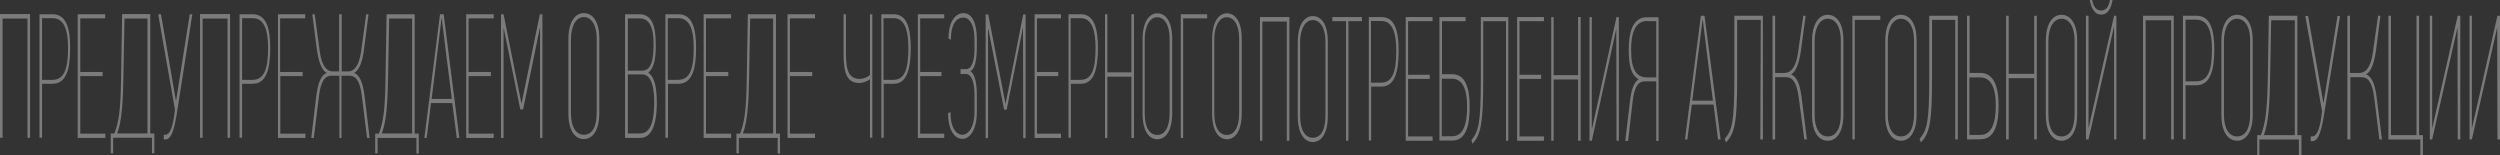 <svg width="1871" height="116" viewBox="0 0 1871 116" fill="none" xmlns="http://www.w3.org/2000/svg">
<rect x="0" y="0" width="1871" height="116" fill="#333333" stroke="none"/>
<g opacity="0.7">
<path d="M20.562 13.886H1.928V103.096H0V10.52H22.49V103.096H20.562V13.886Z" fill="white" fill-opacity="0.5"/>
<path d="M39.357 10.66C49.799 10.66 52.53 21.601 52.53 35.908C52.53 52.319 49.317 62.699 39.357 62.699H31.486V103.095H29.558V10.66H39.357ZM31.486 13.606V59.753H39.197C47.55 59.753 50.923 52.6 50.923 36.048C50.923 22.723 48.192 13.606 39.357 13.606H31.486Z" fill="white" fill-opacity="0.5"/>
<path d="M58.153 10.66H78.715V13.746H60.08V53.862H76.787V56.948H60.08V100.01H78.875V103.236H58.153V10.66Z" fill="white" fill-opacity="0.5"/>
<path d="M84.659 114.738H82.892V99.869H85.623C88.835 91.454 90.281 83.037 90.603 58.631L91.406 10.52H112.45V99.869H115.502V114.738H113.735V103.096H84.659V114.738ZM93.173 13.886L92.37 57.088C92.048 76.445 91.245 90.331 87.711 99.869H110.362V13.886H93.173Z" fill="white" fill-opacity="0.5"/>
<path d="M132.208 85.843C129.799 100.15 127.389 104.358 123.694 104.358H122.57V100.851H123.694C126.586 100.851 128.835 96.924 130.281 86.825L130.923 82.055L118.393 10.66H120.482L131.727 75.744L142.008 10.66H143.935L132.208 85.843Z" fill="white" fill-opacity="0.5"/>
<path d="M170.281 13.886H151.646V103.096H149.719V10.52H172.208V103.096H170.281V13.886Z" fill="white" fill-opacity="0.5"/>
<path d="M189.076 10.66C199.518 10.66 202.249 21.601 202.249 35.908C202.249 52.319 199.036 62.699 189.076 62.699H181.205V103.095H179.277V10.66H189.076ZM181.205 13.606V59.753H188.915C197.269 59.753 200.642 52.6 200.642 36.048C200.642 22.723 197.911 13.606 189.076 13.606H181.205Z" fill="white" fill-opacity="0.5"/>
<path d="M207.871 10.66H228.433V13.746H209.638V53.862H226.505V56.948H209.799V100.01H228.594V103.236H208.031V10.66H207.871Z" fill="white" fill-opacity="0.5"/>
<path d="M253.975 103.095V56.667H248.031C243.855 56.667 240.16 59.613 238.714 71.956L234.859 103.236H232.931L236.626 72.517C237.75 63.4 239.678 56.527 244.497 54.563C240.642 52.6 238.393 45.867 237.108 36.89L233.734 10.66H235.501L239.357 38.854C240.963 50.355 245.14 53.441 248.995 53.441H253.815V10.66H255.742V53.441H260.562C264.417 53.441 268.594 50.215 270.2 38.854L274.056 10.66H275.823L272.449 36.89C271.325 45.867 268.915 52.6 265.06 54.563C269.879 56.527 271.807 63.4 272.931 72.517L276.626 103.236H274.698L270.843 71.956C269.236 59.613 265.863 56.667 261.525 56.667H255.582V103.236H253.975V103.095Z" fill="white" fill-opacity="0.5"/>
<path d="M282.57 114.738H280.803V100.01H283.534C286.747 91.594 288.192 83.178 288.514 58.771L289.317 10.66H310.361V100.01H313.413V114.878H311.646V103.236H282.57V114.738ZM291.245 13.886L290.441 57.088C290.12 76.445 289.317 90.331 285.783 99.869H308.433V13.886H291.245Z" fill="white" fill-opacity="0.5"/>
<path d="M338.473 77.146H322.569L319.357 103.236H317.59L329.316 10.66H332.047L343.774 103.236H341.847L338.473 77.146ZM327.549 37.591L323.051 74.06H338.152L333.493 37.311L330.602 13.606H330.441L327.549 37.591Z" fill="white" fill-opacity="0.5"/>
<path d="M348.915 10.66H369.477V13.746H350.682V53.862H367.389V56.948H350.682V100.01H369.477V103.236H348.915V10.66Z" fill="white" fill-opacity="0.5"/>
<path d="M404.176 20.198L391.485 81.915H389.396L377.027 21.32H376.866V103.236H374.939V10.66H376.866L390.2 77.287H390.36L404.015 10.66H405.943V103.236H404.176V20.198Z" fill="white" fill-opacity="0.5"/>
<path d="M425.381 84.861V29.456C425.381 16.13 430.521 9.818 436.947 9.818C443.373 9.818 448.513 15.71 448.513 28.895V84.58C448.513 97.905 443.373 104.077 436.947 104.077C430.521 104.077 425.381 98.046 425.381 84.861ZM446.586 28.895C446.586 18.234 442.248 12.764 436.947 12.764C431.324 12.764 427.308 18.936 427.308 29.456V84.72C427.308 95.521 431.324 100.851 436.947 100.851C443.212 100.851 446.586 94.96 446.586 84.3V28.895Z" fill="white" fill-opacity="0.5"/>
<path d="M485.14 54.424C490.12 57.65 491.565 66.206 491.565 76.586C491.565 96.223 486.264 103.236 479.035 103.236H467.79V10.661H478.553C487.71 10.661 490.762 19.077 490.762 32.823C490.923 42.221 489.959 50.636 485.14 54.424ZM469.879 13.606V52.881H480.481C487.067 52.881 489.156 45.867 489.156 33.103C489.156 20.76 486.264 13.746 478.553 13.746H469.879V13.606ZM469.879 55.686V99.87H479.035C487.549 99.87 489.638 89.21 489.638 76.445C489.638 63.26 486.586 55.686 480.642 55.686H469.879Z" fill="white" fill-opacity="0.5"/>
<path d="M507.791 10.661C518.232 10.661 520.963 21.601 520.963 35.908C520.963 52.32 517.75 62.699 507.791 62.699H499.919V103.096H497.991V10.661H507.791ZM499.758 13.606V59.754H507.469C515.823 59.754 519.196 52.6 519.196 36.049C519.196 22.724 516.465 13.606 507.63 13.606H499.758Z" fill="white" fill-opacity="0.5"/>
<path d="M526.586 10.661H547.148V13.746H528.353V53.863H545.059V56.948H528.353V100.01H547.148V103.236H526.586V10.661Z" fill="white" fill-opacity="0.5"/>
<path d="M552.931 114.738H551.164V100.01H553.895C557.107 91.594 558.553 83.178 558.875 58.772L559.678 10.661H580.722V100.01H583.774V114.878H582.007V103.236H552.931V114.738ZM561.445 13.887L560.642 57.089C560.32 76.445 559.517 90.332 555.983 99.87H578.634V13.887H561.445Z" fill="white" fill-opacity="0.5"/>
<path d="M589.396 10.661H609.959V13.746H591.164V53.863H607.87V56.948H591.164V100.01H609.959V103.236H589.396V10.661Z" fill="white" fill-opacity="0.5"/>
<path d="M633.091 10.66V40.116C633.091 54.143 635.983 59.052 643.694 59.052C645.622 59.052 648.834 58.07 651.083 56.106V10.66H652.85V103.095H651.083V59.332C649.316 60.735 645.622 62.138 643.373 62.138C634.537 62.138 631.324 56.247 631.324 40.116V10.66H633.091Z" fill="white" fill-opacity="0.5"/>
<path d="M668.915 10.66C678.875 10.66 681.606 21.601 681.606 35.908C681.606 52.319 678.393 62.699 668.915 62.699H661.365V103.095H659.598V10.66H668.915ZM661.204 13.606V59.753H668.594C676.626 59.753 679.839 52.6 679.839 36.048C679.839 22.723 677.108 13.606 668.754 13.606H661.204Z" fill="white" fill-opacity="0.5"/>
<path d="M686.907 10.66H706.666V13.746H688.674V53.862H704.578V56.948H688.674V100.01H706.666V103.236H686.907V10.66Z" fill="white" fill-opacity="0.5"/>
<path d="M729.316 71.395C729.316 60.314 726.585 55.405 723.051 55.405H718.874V51.758H723.212C726.424 51.758 729.155 47.41 729.316 37.451V29.596C729.316 18.936 725.782 13.185 720.963 13.185C716.143 13.185 711.645 17.533 711.645 29.736L709.878 28.895C709.878 14.868 715.822 9.818 721.123 9.818C727.388 9.818 731.083 17.112 731.083 29.315V33.383C731.083 39.835 730.922 50.776 726.264 53.301C731.244 56.527 731.083 68.87 731.083 72.798V83.458C731.083 98.186 725.3 103.937 720.32 103.937C715.34 103.937 709.557 99.028 709.557 84.58L711.324 83.879C711.324 96.222 715.983 100.851 720.32 100.851C724.657 100.851 729.316 95.24 729.316 83.598V71.395Z" fill="white" fill-opacity="0.5"/>
<path d="M765.621 20.339L753.412 82.056H751.485L739.597 21.461H739.436V103.377H737.669V10.801H739.597L752.448 77.427H752.609L765.782 10.801H767.549V103.377H765.782L765.621 20.339Z" fill="white" fill-opacity="0.5"/>
<path d="M774.296 10.66H794.055V13.746H776.063V53.862H791.967V56.948H776.063V100.01H794.055V103.236H774.296V10.66Z" fill="white" fill-opacity="0.5"/>
<path d="M808.995 10.66C818.954 10.66 821.685 21.601 821.685 35.908C821.685 52.319 818.473 62.699 808.995 62.699H801.444V103.095H799.677V10.66H808.995ZM801.284 13.606V59.753H808.673C816.705 59.753 819.918 52.6 819.918 36.048C819.918 22.723 817.187 13.606 808.834 13.606H801.284Z" fill="white" fill-opacity="0.5"/>
<path d="M846.746 57.369H828.754V103.236H826.987V10.66H828.754V54.143H846.746V10.66H848.673V103.236H846.746V57.369Z" fill="white" fill-opacity="0.5"/>
<path d="M855.099 84.861V29.596C855.099 16.271 860.079 9.959 866.183 9.959C872.288 9.959 877.268 15.85 877.268 29.035V84.721C877.268 98.046 872.288 104.218 866.183 104.218C859.918 104.218 855.099 98.186 855.099 84.861ZM875.34 29.035C875.34 18.375 871.324 12.905 866.023 12.905C860.721 12.905 856.705 19.076 856.705 29.596V84.861C856.705 95.662 860.561 100.992 866.023 100.992C871.966 100.992 875.34 95.101 875.34 84.441V29.035Z" fill="white" fill-opacity="0.5"/>
<path d="M883.693 10.66H903.452V13.746H885.46V103.236H883.693V10.66Z" fill="white" fill-opacity="0.5"/>
<path d="M907.147 84.861V29.596C907.147 16.271 912.127 9.959 918.231 9.959C924.336 9.959 929.316 15.85 929.316 29.035V84.721C929.316 98.046 924.336 104.218 918.231 104.218C912.127 104.218 907.147 98.186 907.147 84.861ZM927.388 29.035C927.388 18.375 923.372 12.905 918.071 12.905C912.77 12.905 908.753 19.076 908.753 29.596V84.861C908.753 95.662 912.609 100.992 918.071 100.992C924.014 100.992 927.388 95.101 927.388 84.441V29.035Z" fill="white" fill-opacity="0.5"/>
<path d="M963.05 16.131H944.737V105.34H942.97V12.764H964.978V105.34H963.05V16.131Z" fill="white" fill-opacity="0.5"/>
<path d="M971.243 86.965V31.701C971.243 18.375 976.223 12.063 982.488 12.063C988.753 12.063 993.733 17.954 993.733 31.139V86.825C993.733 100.15 988.753 106.322 982.488 106.322C976.384 106.182 971.243 100.291 971.243 86.965ZM991.966 31.139C991.966 20.479 987.79 15.009 982.488 15.009C977.026 15.009 973.01 21.18 973.01 31.701V86.965C973.01 97.766 977.026 103.096 982.488 103.096C988.593 103.096 991.966 97.205 991.966 86.544V31.139Z" fill="white" fill-opacity="0.5"/>
<path d="M1009.15 105.34H1007.39V15.85H997.106V12.764H1019.28V15.85H1009.15V105.34Z" fill="white" fill-opacity="0.5"/>
<path d="M1033.89 12.764C1044.17 12.764 1046.75 23.705 1046.75 38.012C1046.75 54.423 1043.53 64.803 1033.89 64.803H1026.18V105.2H1024.42V12.764H1033.89ZM1026.02 15.71V61.858H1033.57C1041.6 61.858 1044.98 54.704 1044.98 38.153C1044.98 24.827 1042.25 15.71 1033.73 15.71H1026.02Z" fill="white" fill-opacity="0.5"/>
<path d="M1052.05 12.764H1072.13V15.85H1053.81V55.966H1070.04V59.052H1053.81V102.114H1072.13V105.34H1052.05V12.764Z" fill="white" fill-opacity="0.5"/>
<path d="M1077.27 105.34V12.764H1096.87V15.85H1079.19V55.545H1086.91C1096.54 55.545 1099.92 65.504 1099.92 79.952C1099.92 93.838 1097.19 105.2 1086.91 105.2H1077.27V105.34ZM1086.75 101.974C1095.26 101.974 1097.99 92.576 1097.99 79.952C1097.99 65.785 1094.13 58.912 1086.58 58.912H1079.03V101.974H1086.75Z" fill="white" fill-opacity="0.5"/>
<path d="M1126.91 15.85H1110.04V60.315C1110.04 92.155 1108.27 100.851 1102.01 107.584L1101.2 104.919C1106.34 98.327 1108.27 93.417 1108.27 59.052V12.764H1128.83V105.34H1127.07V15.85H1126.91Z" fill="white" fill-opacity="0.5"/>
<path d="M1135.42 12.764H1155.5V15.85H1137.19V55.966H1153.41V59.052H1137.19V102.114H1155.5V105.34H1135.42V12.764Z" fill="white" fill-opacity="0.5"/>
<path d="M1181.04 59.473H1162.73V105.34H1160.96V12.764H1162.73V56.247H1181.04V12.764H1182.97V105.34H1181.04V59.473Z" fill="white" fill-opacity="0.5"/>
<path d="M1209.64 21.461L1191.32 105.34H1189.56V12.764H1191.32V96.363H1191.48L1209.8 12.764H1211.56V105.34H1209.8L1209.64 21.461Z" fill="white" fill-opacity="0.5"/>
<path d="M1216.38 105.34L1219.76 76.585C1220.72 68.17 1222.33 61.858 1226.34 59.333C1220.88 56.247 1218.95 49.514 1218.95 37.311C1218.95 22.864 1222.49 12.905 1232.61 12.905H1241.28V105.48H1239.52V60.876H1230.84C1226.82 60.876 1223.13 63.821 1221.84 76.165L1218.47 105.48H1216.38V105.34ZM1232.77 15.71C1224.09 15.71 1220.72 23.986 1220.72 37.311C1220.72 52.74 1225.06 57.93 1232.61 57.93H1239.52V15.85H1232.77V15.71Z" fill="white" fill-opacity="0.5"/>
<path d="M1624.9 15.149H1605.78V104.358H1603.85V11.782H1626.82V104.358H1624.9V15.149Z" fill="white" fill-opacity="0.5"/>
<path d="M1643.85 11.782C1654.45 11.782 1657.19 22.723 1657.19 37.03C1657.19 53.441 1653.81 63.821 1643.69 63.821H1635.66V104.218H1633.73V11.782H1643.85ZM1635.66 14.728V60.875H1643.53C1651.88 60.875 1655.42 53.722 1655.42 37.17C1655.42 23.845 1652.69 14.728 1643.69 14.728H1635.66Z" fill="white" fill-opacity="0.5"/>
<path d="M1662.49 85.983V30.718C1662.49 17.392 1667.79 11.081 1674.21 11.081C1680.64 11.081 1685.94 16.972 1685.94 30.157V85.842C1685.94 99.168 1680.64 105.339 1674.21 105.339C1667.79 105.199 1662.49 99.308 1662.49 85.983ZM1684.01 30.157C1684.01 19.497 1679.68 14.026 1674.21 14.026C1668.59 14.026 1664.41 20.198 1664.41 30.718V85.983C1664.41 96.783 1668.59 102.113 1674.21 102.113C1680.48 102.113 1684.01 96.222 1684.01 85.562V30.157Z" fill="white" fill-opacity="0.5"/>
<path d="M1691.08 116H1689.31V101.132H1692.04C1695.26 92.716 1696.7 84.3 1697.19 59.894L1697.99 11.782H1719.35V101.132H1722.41V116H1720.48V104.358H1690.92V116H1691.08ZM1699.76 15.149L1698.95 58.35C1698.63 77.707 1697.83 91.594 1694.29 101.132H1717.43V15.149H1699.76Z" fill="white" fill-opacity="0.5"/>
<path d="M1739.11 87.105C1736.7 101.412 1734.29 105.62 1730.44 105.62H1729.31V102.113H1730.44C1733.33 102.113 1735.74 98.186 1737.19 88.087L1737.83 83.318L1725.3 11.922H1727.39L1738.79 77.006H1738.95L1749.39 11.922H1751.32L1739.11 87.105Z" fill="white" fill-opacity="0.5"/>
<path d="M1756.78 104.358V11.782H1758.71V54.563H1765.94C1769.8 54.563 1774.13 51.337 1775.74 39.976L1779.76 11.782H1781.52L1778.15 38.012C1776.86 46.989 1774.61 53.722 1770.76 55.685C1775.74 57.649 1777.67 64.522 1778.79 73.639L1782.65 104.358H1780.72L1776.86 73.079C1775.26 60.735 1771.88 57.789 1767.39 57.789H1759.03V104.358H1756.78Z" fill="white" fill-opacity="0.5"/>
<path d="M1810.44 101.132H1813.33V116H1811.4V104.358H1787.47V11.782H1789.39V101.132H1808.51V11.782H1810.44V101.132Z" fill="white" fill-opacity="0.5"/>
<path d="M1839.19 20.479L1820.24 104.358H1818.47V11.782H1820.24V95.381H1820.4L1839.35 11.782H1841.28V104.358H1839.35L1839.19 20.479Z" fill="white" fill-opacity="0.5"/>
<path d="M1868.91 20.479L1849.96 104.358H1848.19V11.782H1849.96V95.381H1850.12L1869.07 11.782H1871V104.358H1869.07L1868.91 20.479Z" fill="white" fill-opacity="0.5"/>
<path d="M1282.41 78.268H1266.18L1262.81 104.358H1261.04L1272.93 11.782H1275.66L1287.71 104.358H1285.78L1282.41 78.268ZM1271.16 38.854L1266.5 75.323H1281.93L1277.27 38.573L1274.37 14.868H1274.21L1271.16 38.854Z" fill="white" fill-opacity="0.5"/>
<path d="M1317.75 14.868H1300.08V59.332C1300.08 91.173 1298.31 99.869 1291.72 106.602L1290.76 103.937C1296.22 97.344 1297.99 92.435 1297.99 58.07V11.782H1319.35V104.358H1317.43L1317.75 14.868Z" fill="white" fill-opacity="0.5"/>
<path d="M1326.58 104.358V11.782H1328.51V54.563H1335.74C1339.6 54.563 1343.93 51.337 1345.54 39.976L1349.56 11.782H1351.32L1347.79 38.012C1346.5 46.989 1344.25 53.722 1340.4 55.685C1345.38 57.649 1347.31 64.522 1348.43 73.639L1352.29 104.358H1350.36L1346.18 73.079C1344.58 60.735 1341.2 57.789 1336.7 57.789H1328.51V104.358H1326.58Z" fill="white" fill-opacity="0.5"/>
<path d="M1356.14 85.983V30.718C1356.14 17.392 1361.44 11.081 1367.87 11.081C1374.29 11.081 1379.6 16.972 1379.6 30.157V85.842C1379.6 99.168 1374.29 105.339 1367.87 105.339C1361.28 105.199 1356.14 99.308 1356.14 85.983ZM1377.67 30.157C1377.67 19.497 1373.33 14.026 1367.87 14.026C1362.25 14.026 1358.07 20.198 1358.07 30.718V85.983C1358.07 96.783 1362.25 102.113 1367.87 102.113C1374.13 102.113 1377.67 96.222 1377.67 85.562V30.157Z" fill="white" fill-opacity="0.5"/>
<path d="M1386.34 11.782H1407.23V14.868H1388.11V104.358H1386.34V11.782Z" fill="white" fill-opacity="0.5"/>
<path d="M1410.92 85.983V30.718C1410.92 17.392 1416.22 11.081 1422.65 11.081C1429.07 11.081 1434.37 16.972 1434.37 30.157V85.842C1434.37 99.168 1429.07 105.339 1422.65 105.339C1416.22 105.199 1410.92 99.308 1410.92 85.983ZM1432.45 30.157C1432.45 19.497 1428.11 14.026 1422.65 14.026C1417.03 14.026 1412.85 20.198 1412.85 30.718V85.983C1412.85 96.783 1417.03 102.113 1422.65 102.113C1428.91 102.113 1432.45 96.222 1432.45 85.562V30.157Z" fill="white" fill-opacity="0.5"/>
<path d="M1463.61 14.868H1445.94V59.332C1445.94 91.173 1444.17 99.869 1437.59 106.602L1436.62 103.937C1442.09 97.344 1443.85 92.435 1443.85 58.07V11.782H1465.22V104.358H1463.29V14.868H1463.61Z" fill="white" fill-opacity="0.5"/>
<path d="M1472.13 104.358V11.782H1474.05V54.563H1482.09C1492.05 54.563 1495.74 64.522 1495.74 78.97C1495.74 92.856 1492.85 104.218 1482.25 104.218L1472.13 104.358ZM1481.92 100.991C1490.76 100.991 1493.65 91.594 1493.65 78.97C1493.65 64.803 1489.64 57.93 1481.76 57.93H1473.89V100.991H1481.92Z" fill="white" fill-opacity="0.5"/>
<path d="M1522.41 58.491H1503.29V104.358H1501.36V11.782H1503.29V55.265H1522.41V11.782H1524.33V104.358H1522.41V58.491Z" fill="white" fill-opacity="0.5"/>
<path d="M1531.08 85.983V30.718C1531.08 17.392 1536.38 11.081 1542.81 11.081C1549.23 11.081 1554.54 16.972 1554.54 30.157V85.842C1554.54 99.168 1549.23 105.339 1542.81 105.339C1536.38 105.199 1531.08 99.308 1531.08 85.983ZM1552.61 30.157C1552.61 19.497 1548.27 14.026 1542.81 14.026C1537.19 14.026 1533.01 20.198 1533.01 30.718V85.983C1533.01 96.783 1537.19 102.113 1542.81 102.113C1549.07 102.113 1552.61 96.222 1552.61 85.562V30.157Z" fill="white" fill-opacity="0.5"/>
<path d="M1582.17 11.782L1563.21 95.381H1563.05V11.782H1561.12V104.358H1563.05L1582 20.479H1582.17V104.358H1583.93V11.782H1582.17Z" fill="white" fill-opacity="0.5"/>
<path d="M1572.53 10.941C1577.51 10.941 1580.08 6.172 1581.04 0H1579.11C1577.99 6.172 1575.42 7.855 1572.37 7.855C1569.47 7.855 1566.74 5.751 1565.78 0H1564.01C1564.98 5.891 1567.55 10.941 1572.53 10.941Z" fill="white" fill-opacity="0.5"/>
</g>
</svg>
